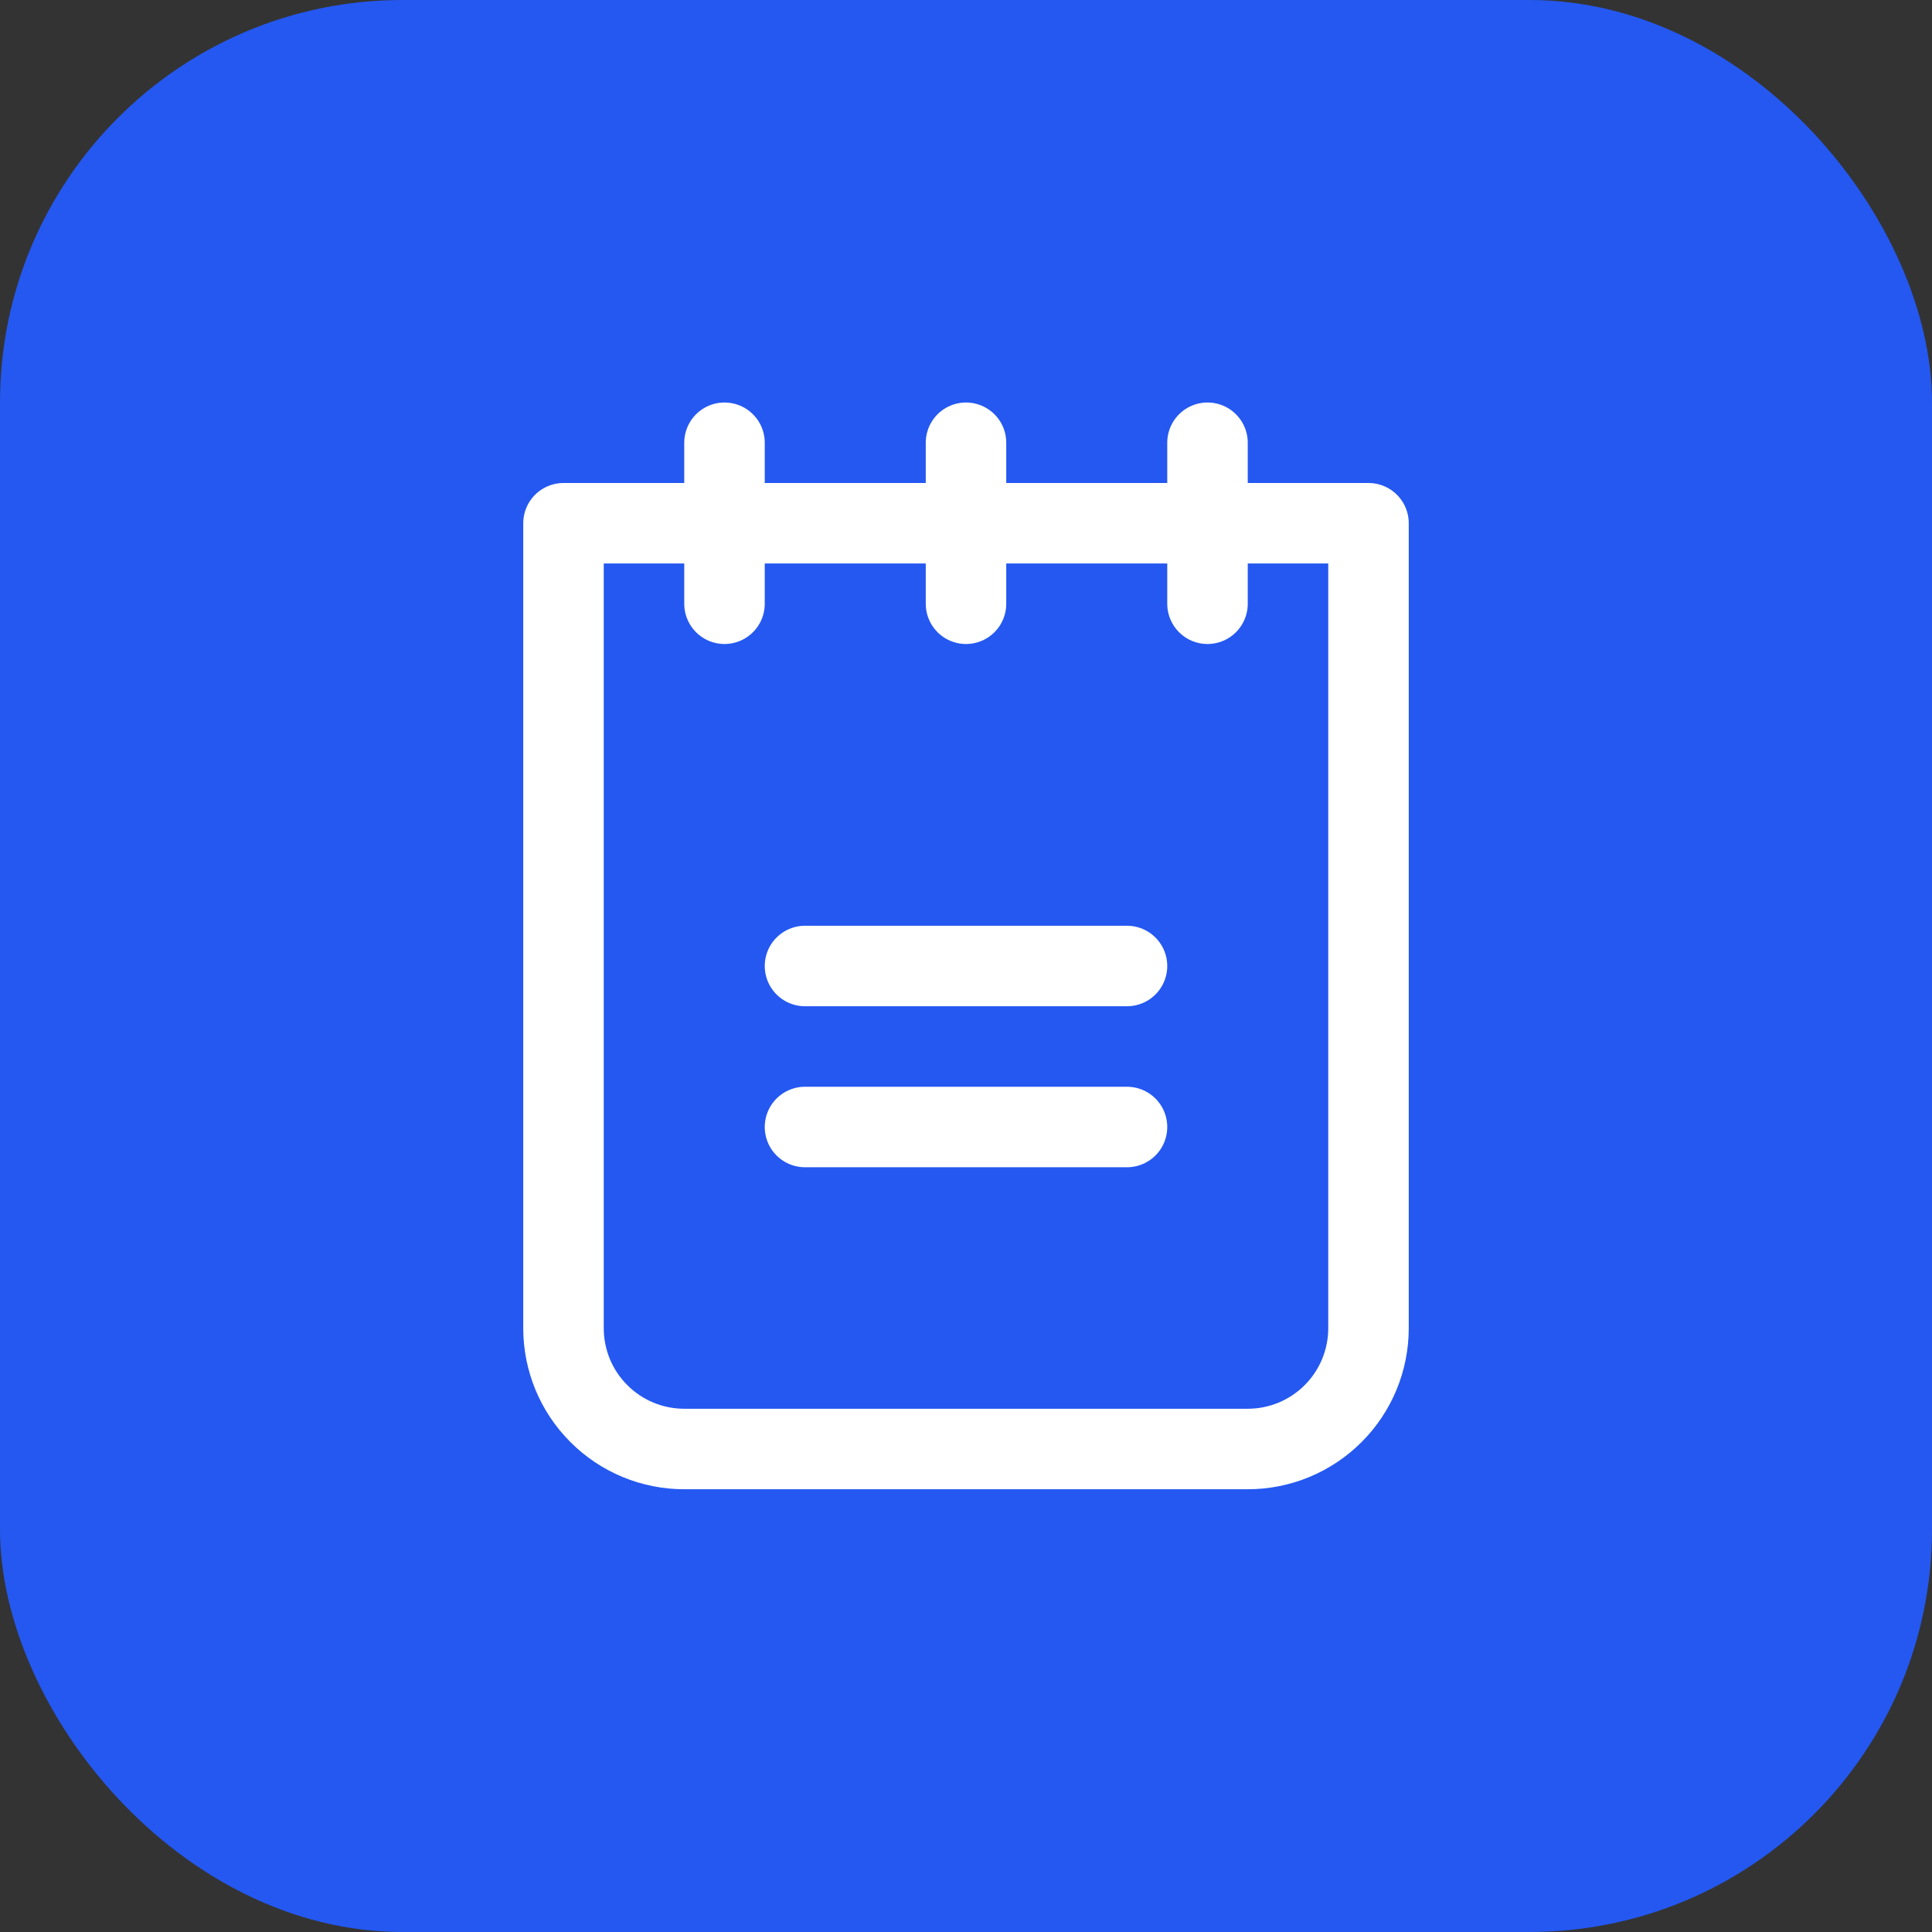 <svg width="48" height="48" viewBox="0 0 48 48" fill="none" xmlns="http://www.w3.org/2000/svg">
<rect x="0" y="0" width="48" height="48" fill="#333333" stroke="none"/>
<rect width="48" height="48" rx="10" fill="#2458F1"/>
<g clip-path="url(#clip0_614_1582)">
<path d="M20 24H28" stroke="white" stroke-width="2" stroke-linecap="round" stroke-linejoin="round"/>
<path d="M20 28H28" stroke="white" stroke-width="2" stroke-linecap="round" stroke-linejoin="round"/>
<path d="M14 13H34V33C34 33.796 33.684 34.559 33.121 35.121C32.559 35.684 31.796 36 31 36H17C16.204 36 15.441 35.684 14.879 35.121C14.316 34.559 14 33.796 14 33V13Z" stroke="white" stroke-width="2" stroke-linecap="round" stroke-linejoin="round"/>
<path d="M18 11V15" stroke="white" stroke-width="2" stroke-linecap="round" stroke-linejoin="round"/>
<path d="M24 11V15" stroke="white" stroke-width="2" stroke-linecap="round" stroke-linejoin="round"/>
<path d="M30 11V15" stroke="white" stroke-width="2" stroke-linecap="round" stroke-linejoin="round"/>
</g>
<defs>
<clipPath id="clip0_614_1582">
<rect width="32" height="32" fill="white" transform="translate(8 8)"/>
</clipPath>
</defs>
</svg>
